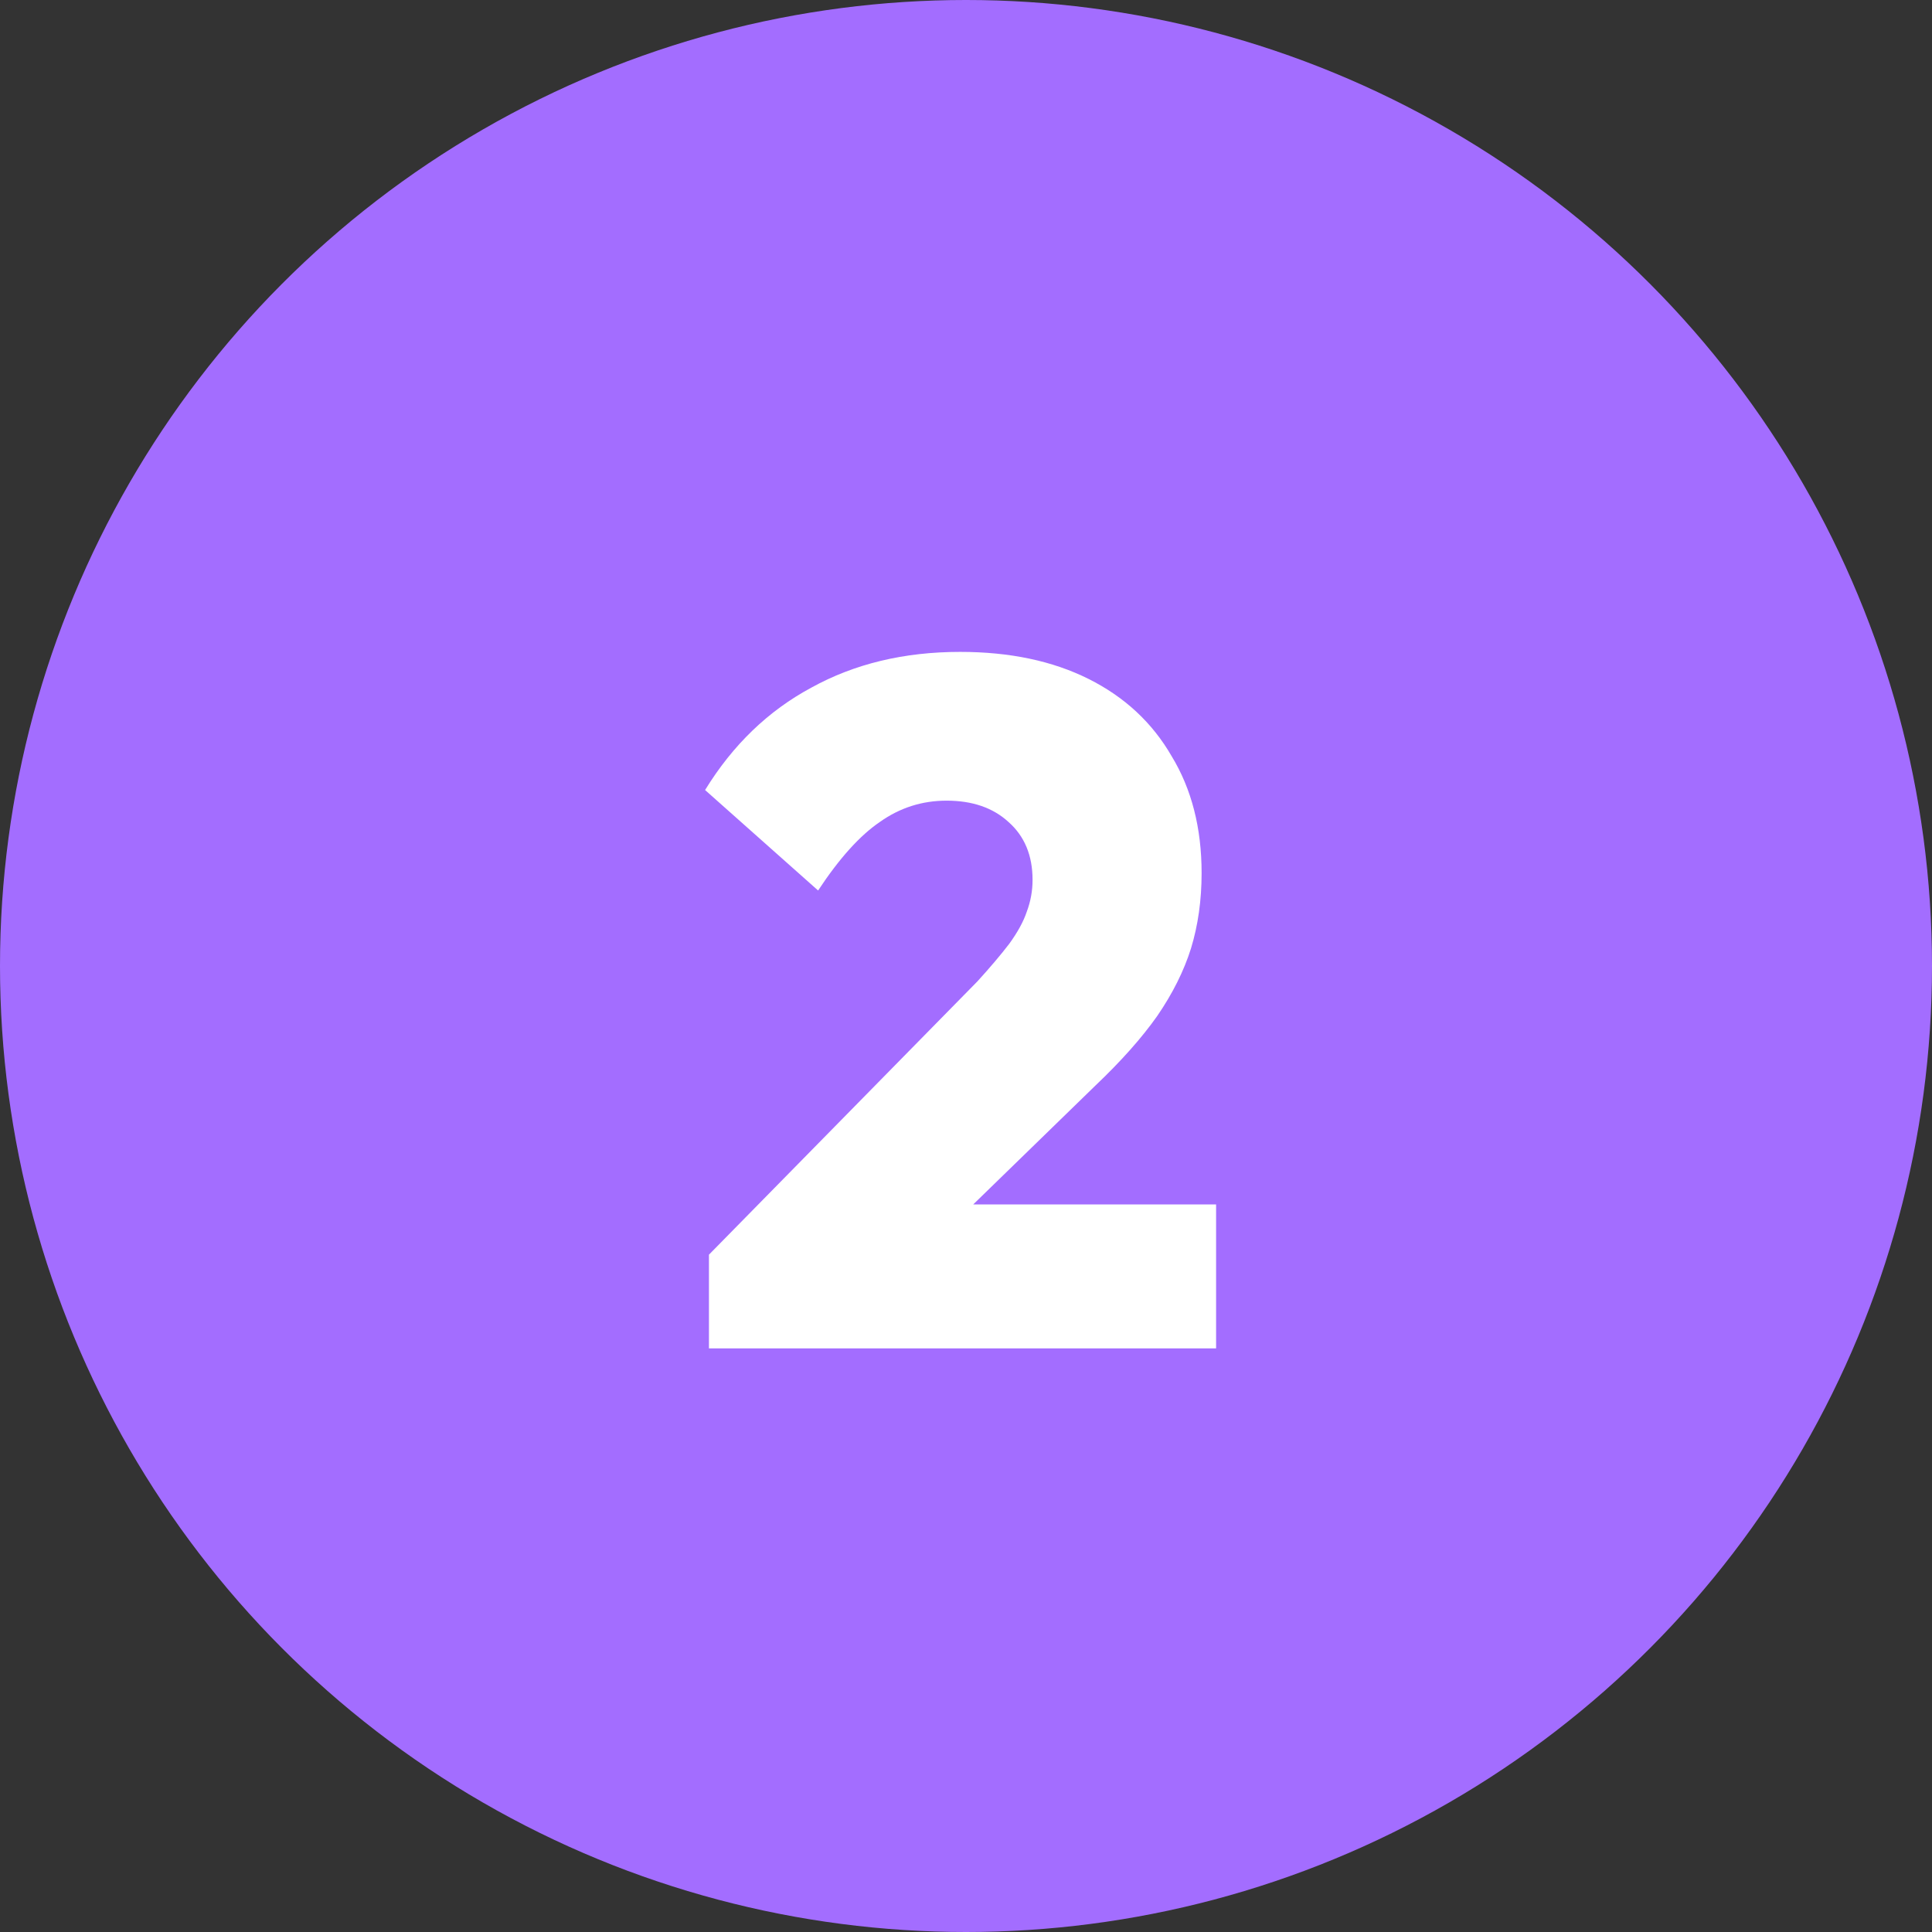 <svg xmlns="http://www.w3.org/2000/svg" width="60" height="60" viewBox="0 0 60 60" fill="none"><rect x="0" y="0" width="60" height="60" fill="#333333" stroke="none"/><circle cx="30" cy="30" r="30" fill="#A36DFF"></circle><path d="M22.017 38.965L30.357 30.475C30.757 30.035 31.087 29.645 31.347 29.305C31.607 28.945 31.787 28.615 31.887 28.315C32.007 27.995 32.067 27.665 32.067 27.325C32.067 26.565 31.817 25.965 31.317 25.525C30.837 25.085 30.197 24.865 29.397 24.865C28.637 24.865 27.947 25.085 27.327 25.525C26.707 25.945 26.067 26.655 25.407 27.655L21.897 24.535C22.757 23.135 23.857 22.075 25.197 21.355C26.537 20.615 28.077 20.245 29.817 20.245C31.357 20.245 32.687 20.525 33.807 21.085C34.927 21.645 35.787 22.445 36.387 23.485C37.007 24.505 37.317 25.715 37.317 27.115C37.317 27.955 37.207 28.735 36.987 29.455C36.767 30.155 36.417 30.855 35.937 31.555C35.457 32.235 34.817 32.955 34.017 33.715L28.497 39.085L22.017 38.965ZM22.017 41.875V38.965L26.487 37.405H37.767V41.875H22.017Z" fill="white"></path></svg>